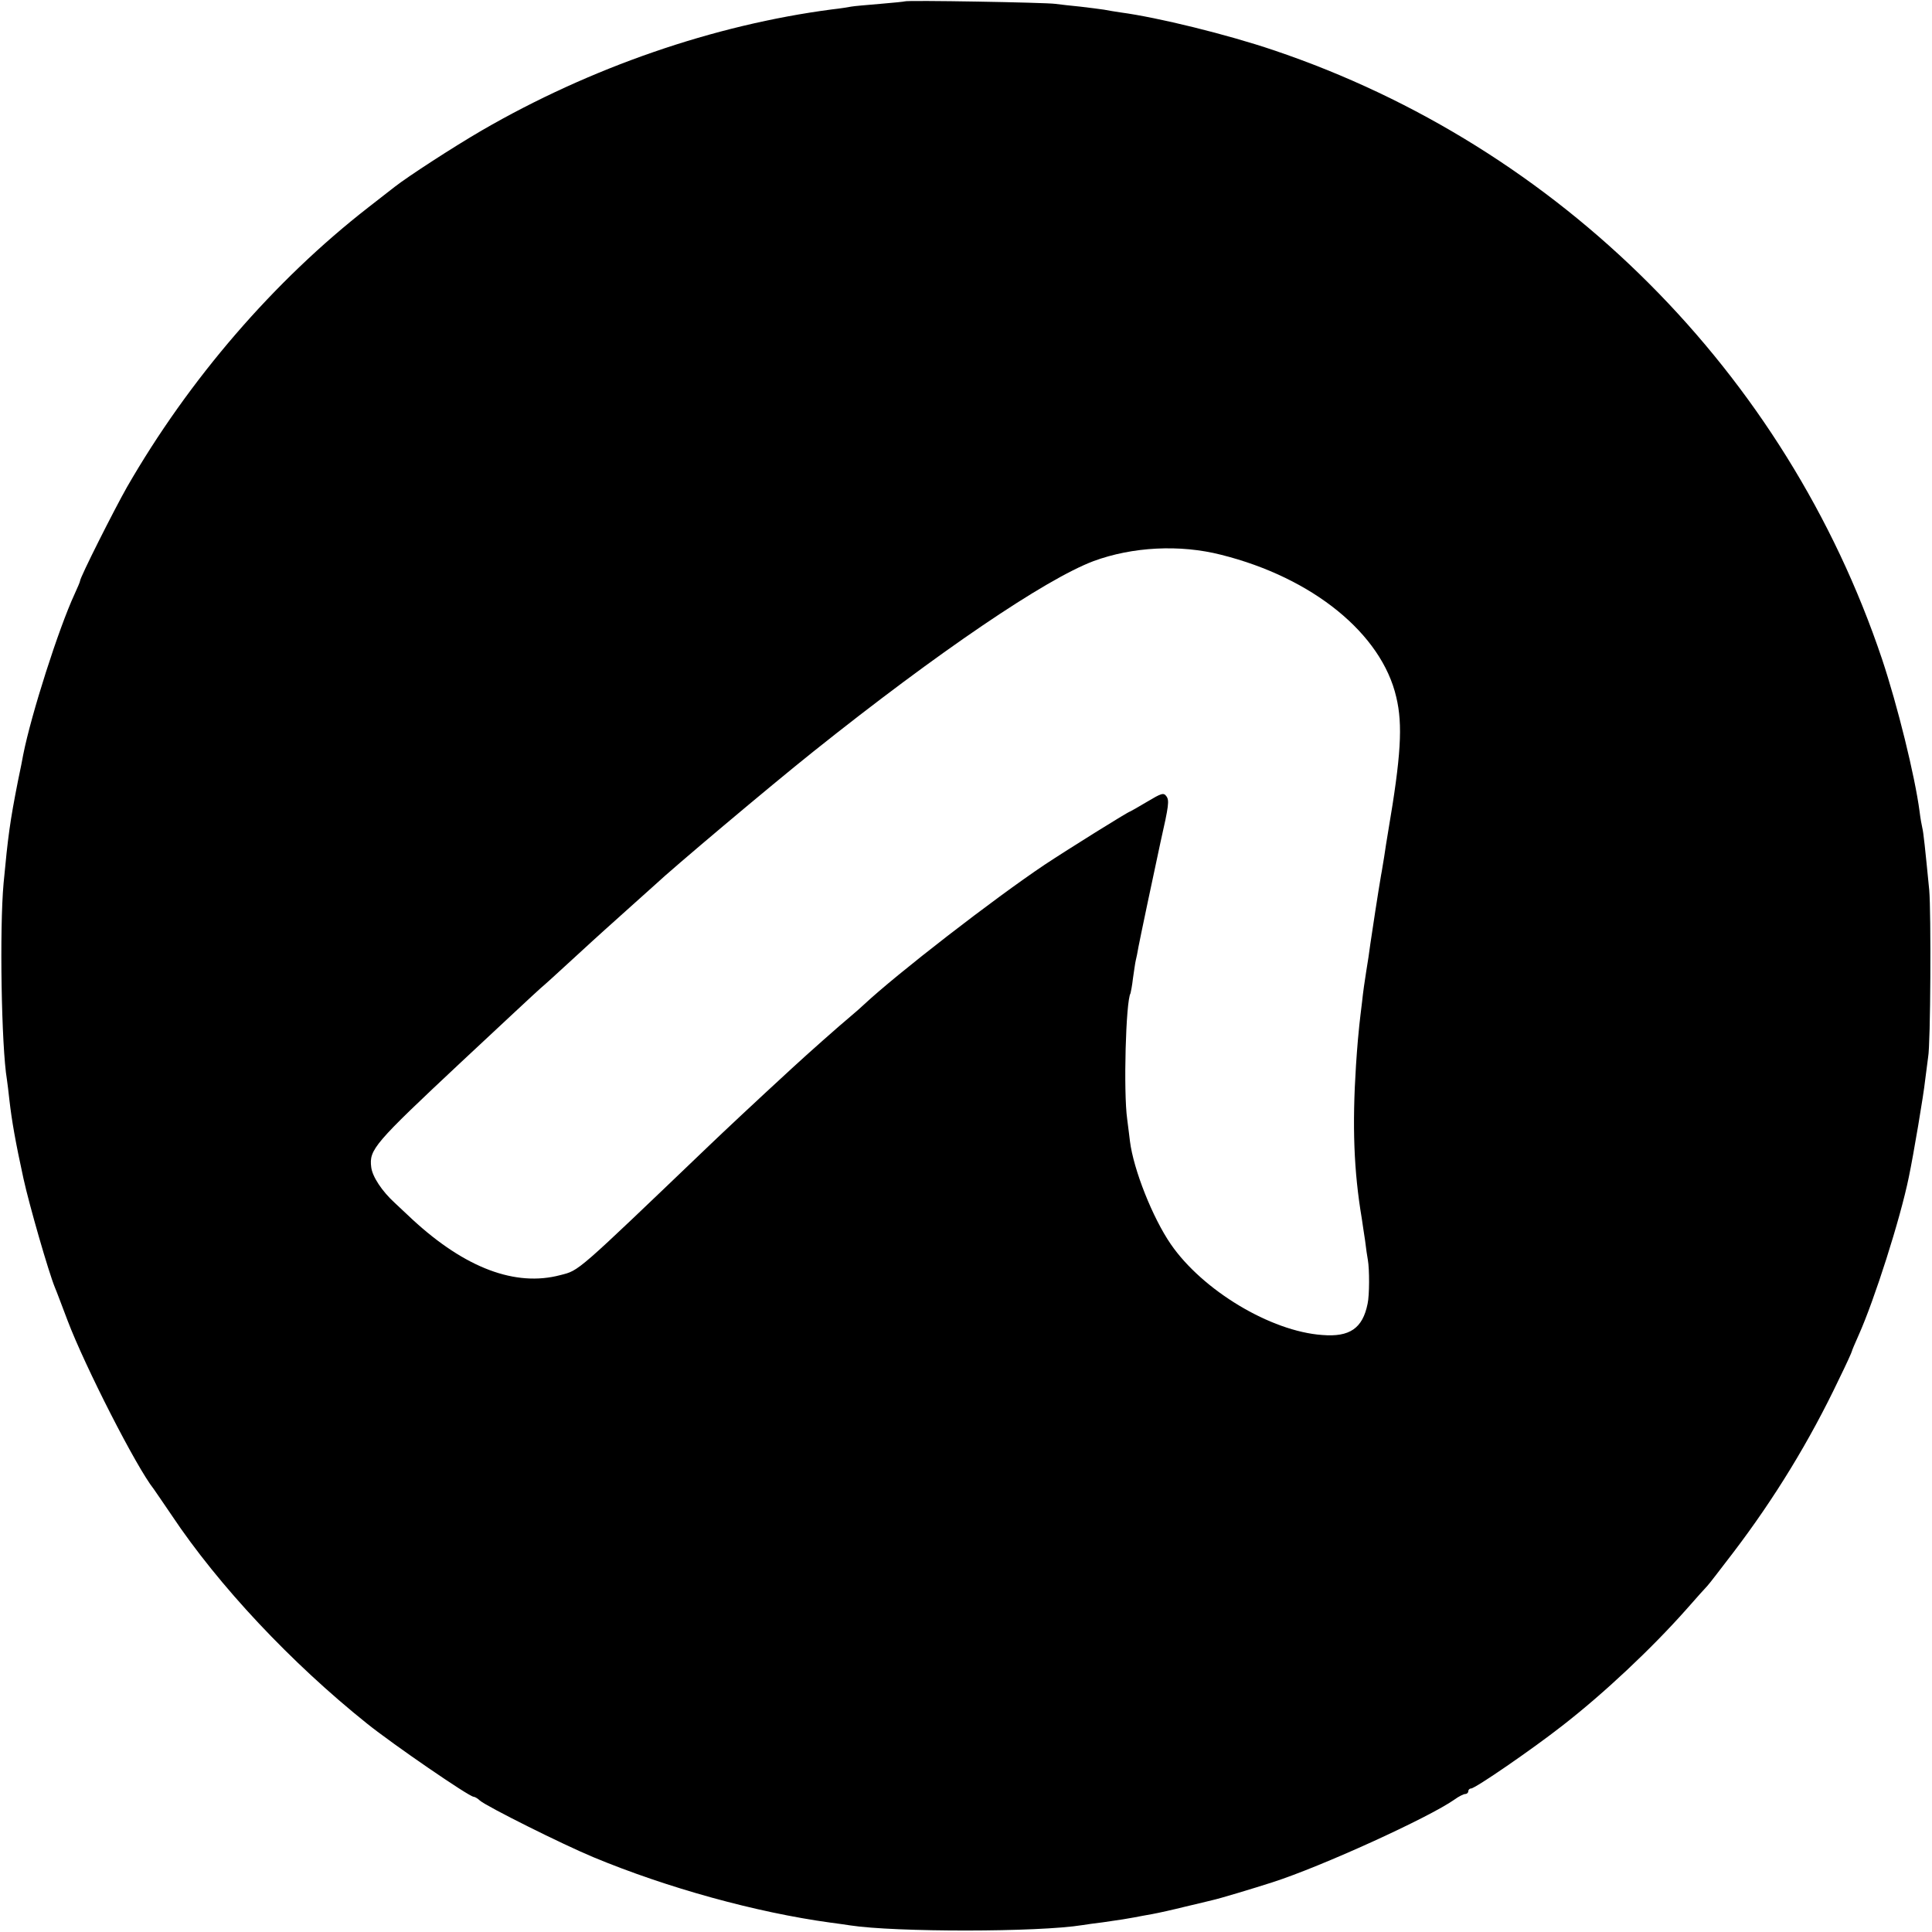 <?xml version="1.0" standalone="no"?>
<!DOCTYPE svg PUBLIC "-//W3C//DTD SVG 20010904//EN"
 "http://www.w3.org/TR/2001/REC-SVG-20010904/DTD/svg10.dtd">
<svg version="1.0" xmlns="http://www.w3.org/2000/svg"
 width="700pt" height="700pt" viewBox="0 0 700 700"
 preserveAspectRatio="xMidYMid meet">
<g transform="translate(0,700) scale(0.1,-0.1)"
fill="#000000" stroke="none">
<path d="M3278 6995 c-1 -1 -42 -5 -89 -9 -47 -4 -95 -8 -105 -10 -10 -2 -41
-7 -69 -10 -428 -56 -875 -210 -1270 -439 -103 -60 -265 -165 -315 -204 -8 -6
-51 -40 -95 -74 -342 -266 -650 -623 -875 -1014 -47 -83 -170 -327 -170 -340
0 -3 -9 -24 -20 -48 -57 -123 -157 -435 -186 -582 -2 -11 -10 -54 -19 -95 -29
-147 -36 -200 -52 -370 -15 -165 -8 -592 12 -711 2 -13 6 -46 9 -74 9 -78 22
-152 51 -285 21 -96 91 -339 114 -395 5 -11 25 -65 46 -120 63 -166 249 -531
312 -610 4 -6 34 -49 65 -95 170 -255 433 -535 708 -755 92 -74 370 -265 386
-265 4 0 15 -6 23 -14 26 -22 298 -158 411 -205 267 -111 589 -200 859 -237
25 -3 57 -8 71 -10 163 -25 682 -25 842 1 13 2 46 7 73 10 71 10 87 13 115 18
14 3 43 8 65 12 22 4 76 16 120 27 44 10 87 21 96 23 25 5 157 45 219 65 178
57 568 235 660 300 15 11 33 20 39 20 6 0 11 5 11 10 0 6 5 10 10 10 15 0 220
141 330 227 152 118 324 280 450 422 36 41 70 79 76 85 6 6 48 61 94 121 150
197 277 405 383 628 26 53 47 99 47 102 0 2 11 28 24 57 57 127 151 421 182
573 17 81 54 301 59 350 4 33 9 71 11 85 9 46 11 524 4 605 -15 153 -21 210
-25 225 -2 8 -7 35 -10 60 -17 129 -80 384 -136 552 -348 1036 -1168 1857
-2204 2206 -168 57 -420 119 -555 137 -19 3 -46 7 -60 10 -13 2 -52 7 -86 11
-33 3 -74 8 -90 10 -32 5 -540 14 -546 9z m1146 -2005 c332 -83 582 -286 635
-516 24 -100 17 -214 -29 -484 -5 -30 -12 -73 -15 -95 -4 -22 -8 -51 -11 -65
-10 -58 -33 -208 -39 -250 -3 -25 -10 -70 -15 -100 -5 -30 -12 -80 -15 -110
-4 -30 -8 -68 -10 -85 -2 -16 -8 -82 -12 -145 -14 -219 -8 -383 21 -555 2 -16
8 -52 12 -80 3 -27 8 -59 10 -70 6 -33 6 -128 -1 -159 -18 -89 -65 -121 -164
-113 -187 13 -434 162 -549 329 -66 96 -135 270 -148 373 -1 11 -6 47 -10 80
-14 99 -5 428 12 456 1 3 6 28 9 55 4 27 8 56 10 64 2 8 7 31 10 50 5 27 57
274 80 380 30 132 32 150 21 165 -10 14 -18 11 -70 -20 -32 -19 -60 -35 -61
-35 -6 0 -227 -138 -310 -193 -185 -124 -535 -395 -655 -507 -8 -8 -31 -28
-50 -44 -34 -28 -156 -136 -210 -186 -135 -124 -252 -234 -300 -280 -487 -466
-470 -452 -540 -470 -162 -43 -344 25 -535 201 -22 21 -51 48 -65 61 -46 42
-81 95 -85 129 -8 64 10 85 326 381 135 126 271 253 287 267 11 9 63 56 116
105 53 49 105 96 115 105 25 22 171 154 185 166 58 55 415 356 573 482 452
361 840 624 1015 690 141 52 313 61 462 23z"/>
</g>
</svg>
